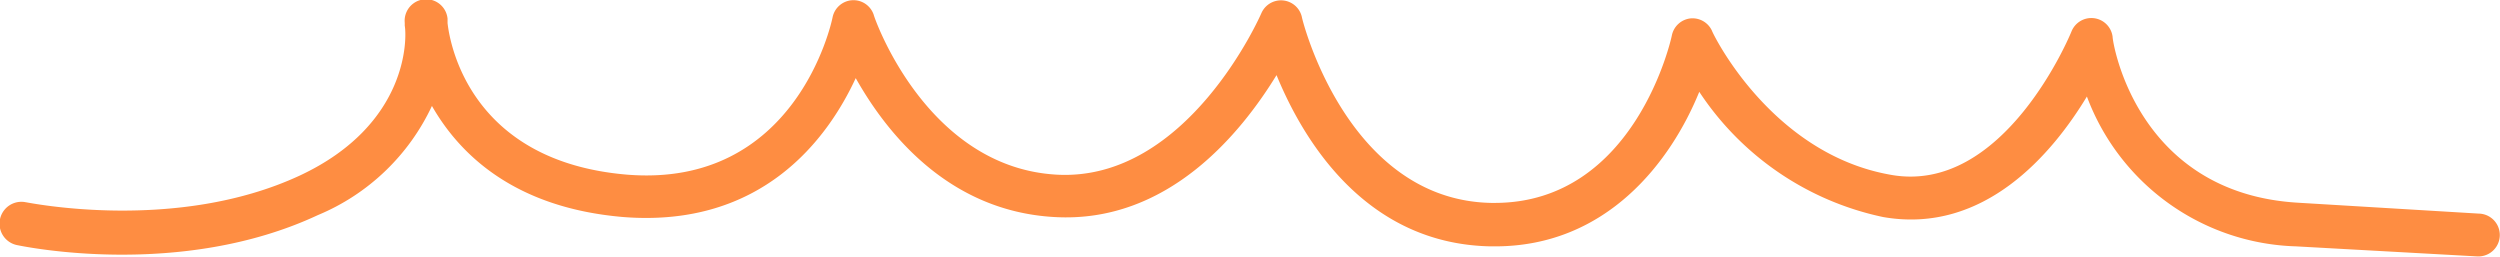 <svg xmlns="http://www.w3.org/2000/svg" viewBox="0 0 116.8 11.99"><defs><style>.a{fill:#fe8d42;}</style></defs><title>line</title><path class="a" d="M126.48,25.47h-.06L117.94,25a10.77,10.77,0,0,1-9.77-7c-1.59,2.63-4.78,6.46-9.52,5.63a13.67,13.67,0,0,1-8.59-5.85C88.75,21,85.77,25,80.52,25h-.21c-5.87-.11-8.77-5-10-8-1.65,2.69-5.07,6.94-10.38,6.63-5-.28-7.88-4-9.28-6.49-1.31,2.83-4.37,7-10.86,6.49-5.08-.43-7.64-2.92-8.94-5.19a10.21,10.21,0,0,1-5.33,5.1c-6.42,3-13.76,1.46-14.06,1.4a1,1,0,0,1,.42-2c.07,0,7,1.45,12.8-1.25,5.11-2.39,5-6.46,4.9-7,0-.08,0-.13,0-.13a1,1,0,0,1,2-.2s0,.09,0,.21c.11,1,1.08,6.47,8.39,7.08,7.84.63,9.53-7,9.6-7.36a1,1,0,0,1,.92-.79,1,1,0,0,1,1,.68c0,.07,2.43,7.13,8.55,7.47s9.53-7.47,9.56-7.54a1,1,0,0,1,1.89.16c0,.09,2.1,8.57,8.85,8.7h.16c6.59,0,8.27-7.75,8.28-7.83a1,1,0,0,1,.87-.79,1,1,0,0,1,1,.57c0,.06,2.72,5.73,8.32,6.73,5.33,1,8.45-6.61,8.48-6.69a1,1,0,0,1,1.05-.62,1,1,0,0,1,.87.86c0,.3,1.13,7.31,8.65,7.76l8.47.51a1,1,0,0,1-.06,2" transform="translate(-10.67 -13.49)"/></svg>